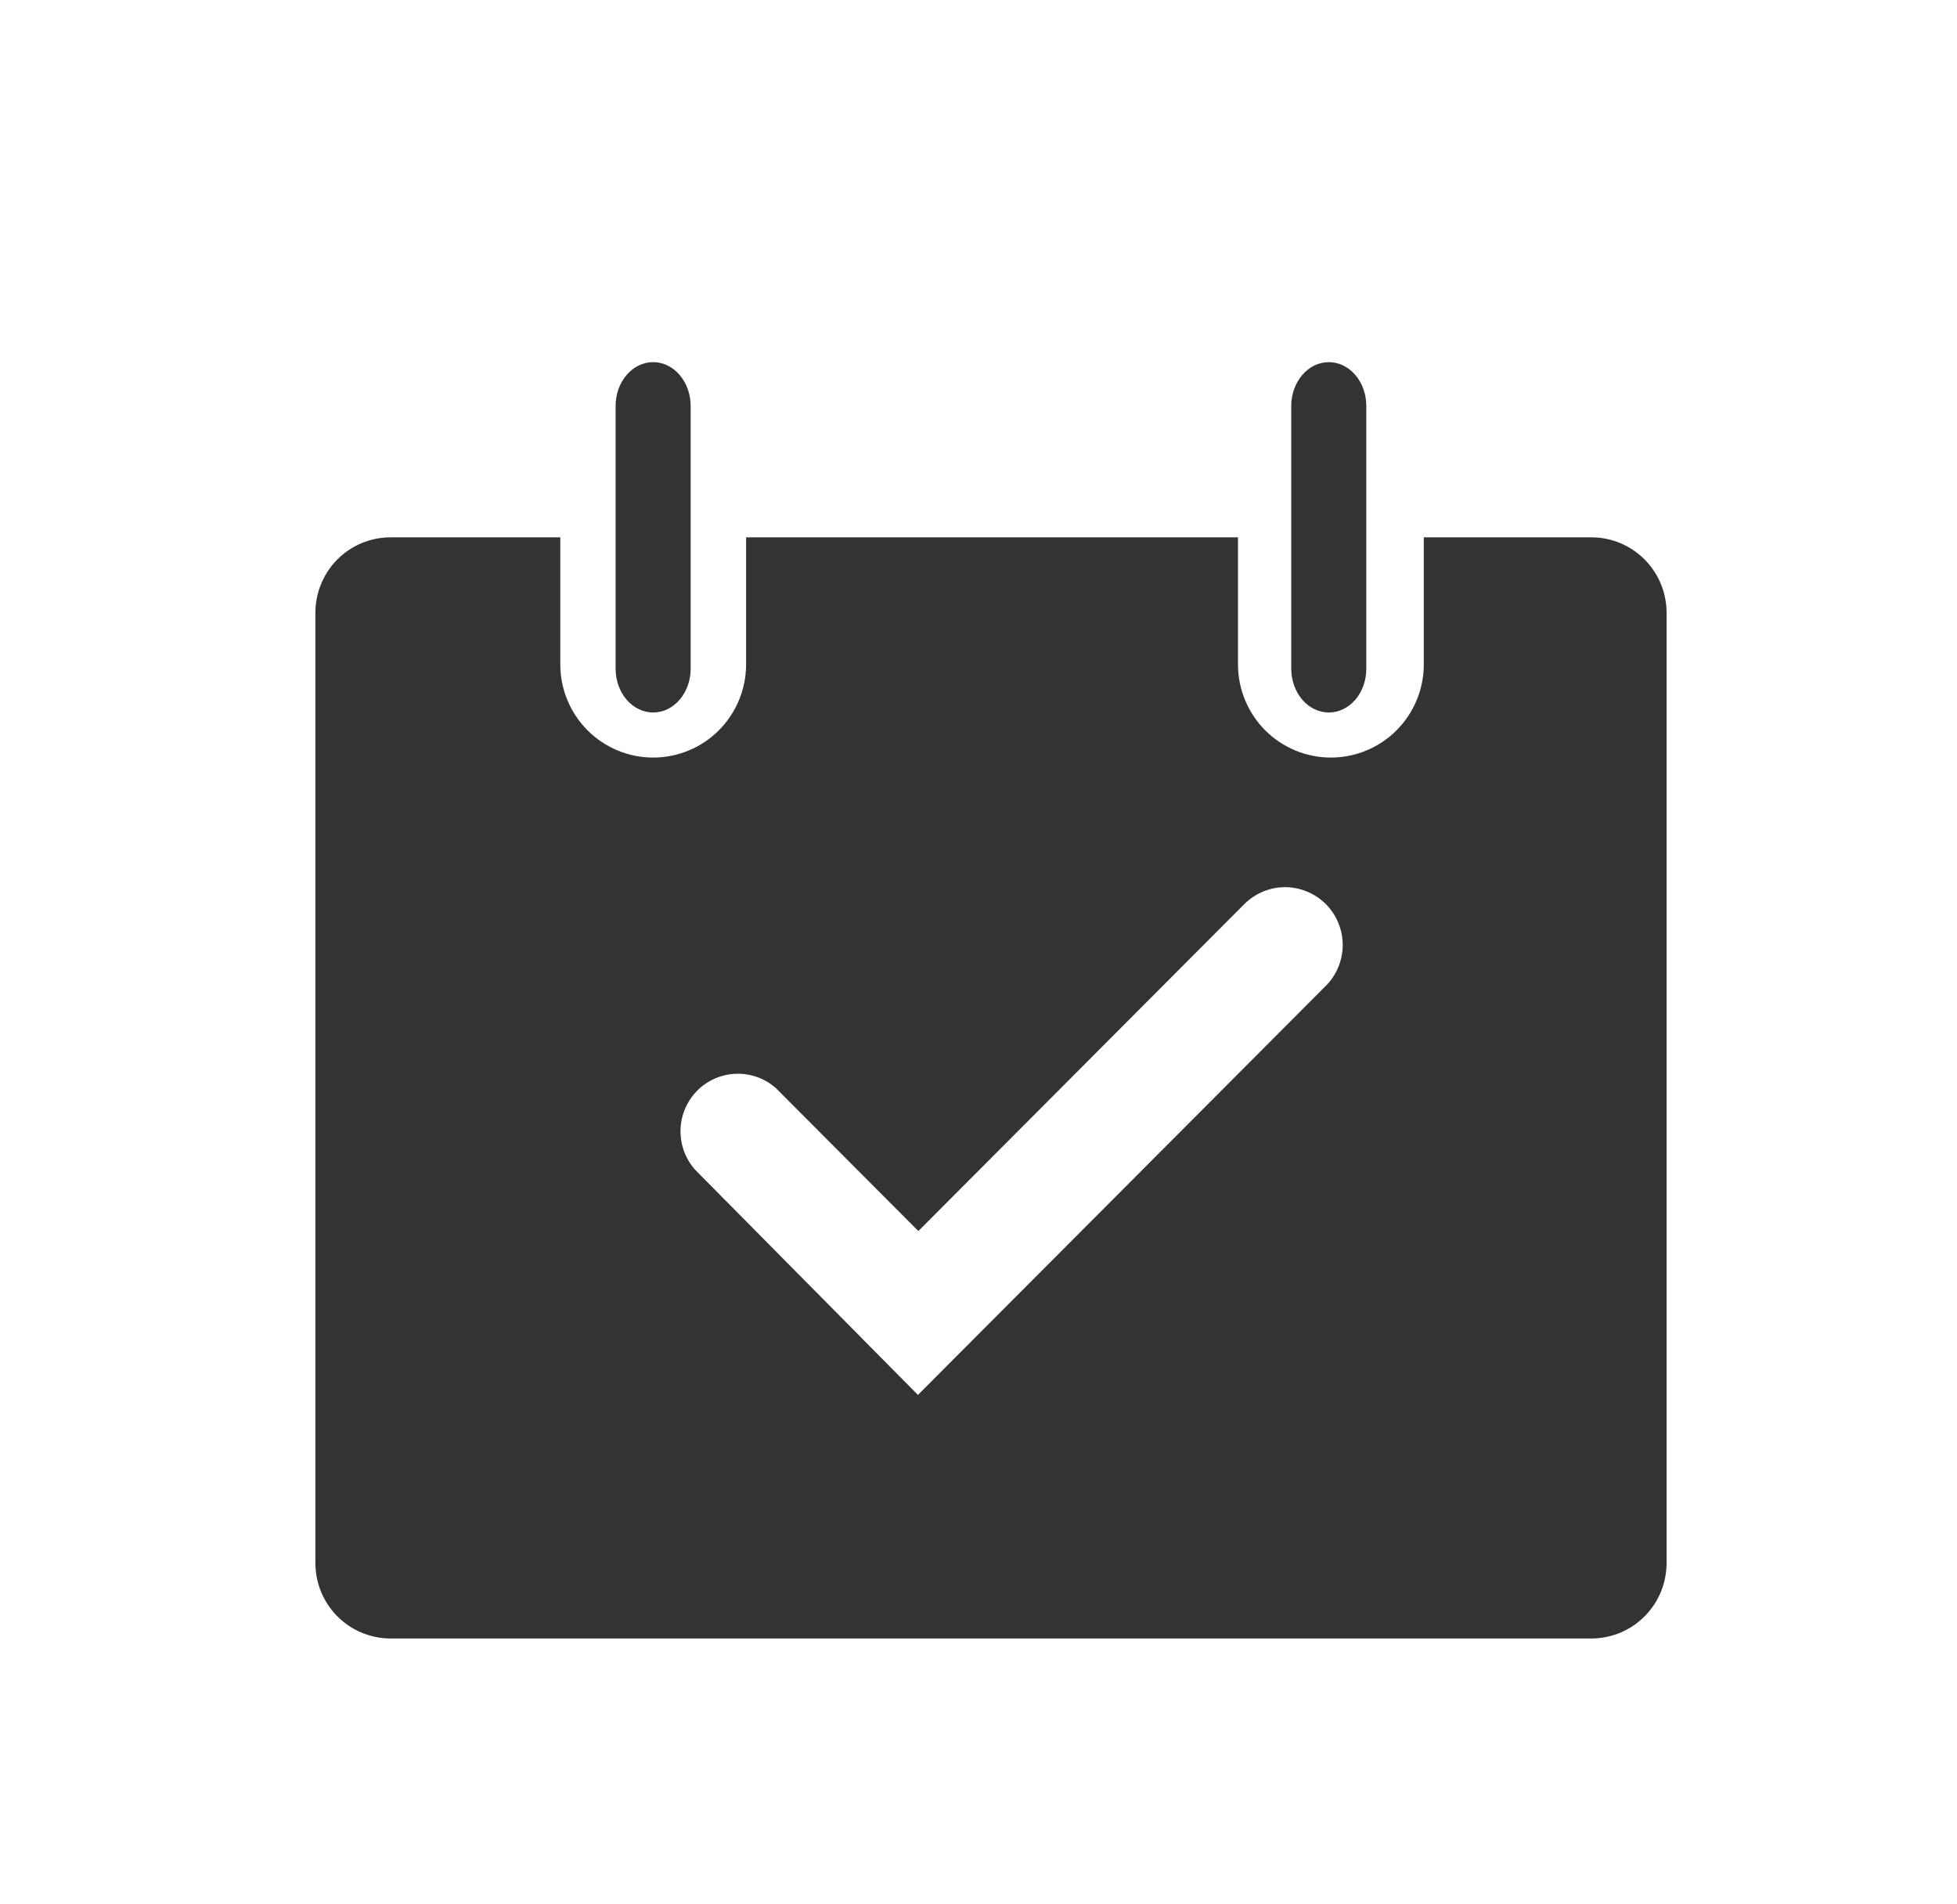 <svg width="37" height="36" viewBox="0 0 37 36" fill="none" xmlns="http://www.w3.org/2000/svg">
<g clip-path="url(#clip0_707_10056)">
<path d="M12.348 13.469C12.537 13.469 12.717 13.382 12.85 13.227C12.983 13.072 13.058 12.861 13.058 12.641V7.674C13.058 7.455 12.983 7.244 12.85 7.089C12.717 6.933 12.537 6.846 12.348 6.846C12.16 6.846 11.98 6.933 11.847 7.089C11.713 7.244 11.639 7.455 11.639 7.674V12.641C11.639 12.861 11.713 13.072 11.847 13.227C11.98 13.382 12.16 13.469 12.348 13.469Z" fill="#333333"/>
<path d="M25.123 13.469C25.311 13.469 25.491 13.382 25.625 13.227C25.758 13.072 25.832 12.861 25.832 12.641V7.674C25.832 7.455 25.758 7.244 25.625 7.089C25.491 6.933 25.311 6.846 25.123 6.846C24.934 6.846 24.754 6.933 24.621 7.089C24.488 7.244 24.413 7.455 24.413 7.674V12.641C24.413 12.861 24.488 13.072 24.621 13.227C24.754 13.382 24.934 13.469 25.123 13.469Z" fill="#333333"/>
<path d="M30.112 10.158H26.919V12.56C26.919 13.027 26.734 13.475 26.404 13.806C26.075 14.136 25.628 14.321 25.162 14.321C24.697 14.321 24.25 14.136 23.92 13.806C23.591 13.475 23.406 13.027 23.406 12.56V10.158H14.106V12.56C14.106 13.027 13.921 13.475 13.591 13.806C13.262 14.136 12.815 14.321 12.35 14.321C11.884 14.321 11.437 14.136 11.108 13.806C10.778 13.475 10.593 13.027 10.593 12.56V10.158H7.4C7.21 10.156 7.022 10.192 6.846 10.264C6.67 10.336 6.51 10.443 6.376 10.578C6.242 10.713 6.137 10.874 6.066 11.051C5.995 11.228 5.96 11.417 5.963 11.607V29.524C5.96 29.712 5.994 29.898 6.062 30.072C6.131 30.246 6.233 30.405 6.362 30.539C6.492 30.674 6.647 30.782 6.818 30.856C6.989 30.93 7.174 30.971 7.36 30.974H30.112C30.298 30.971 30.483 30.93 30.654 30.856C30.825 30.782 30.98 30.674 31.11 30.539C31.239 30.405 31.341 30.246 31.41 30.072C31.478 29.898 31.512 29.712 31.509 29.524V11.607C31.512 11.42 31.478 11.234 31.41 11.06C31.341 10.886 31.239 10.727 31.11 10.593C30.98 10.458 30.825 10.35 30.654 10.276C30.483 10.201 30.298 10.161 30.112 10.158ZM25.075 18.628L17.355 26.37L13.148 22.119C12.961 21.913 12.861 21.644 12.866 21.366C12.871 21.089 12.982 20.823 13.175 20.625C13.369 20.426 13.632 20.31 13.908 20.299C14.185 20.288 14.456 20.383 14.665 20.566L17.363 23.272L23.526 17.091C23.627 16.99 23.747 16.91 23.879 16.855C24.011 16.8 24.153 16.771 24.296 16.771C24.439 16.771 24.581 16.8 24.713 16.855C24.845 16.91 24.965 16.99 25.067 17.091C25.168 17.193 25.248 17.313 25.303 17.446C25.357 17.578 25.386 17.721 25.386 17.864C25.386 18.007 25.357 18.149 25.303 18.282C25.248 18.415 25.168 18.535 25.067 18.637L25.075 18.628Z" fill="#333333"/>
</g>
<defs>
<clipPath id="clip0_707_10056">
<rect width="36" height="36" fill="white" transform="translate(0.5)"/>
</clipPath>
</defs>
</svg>

